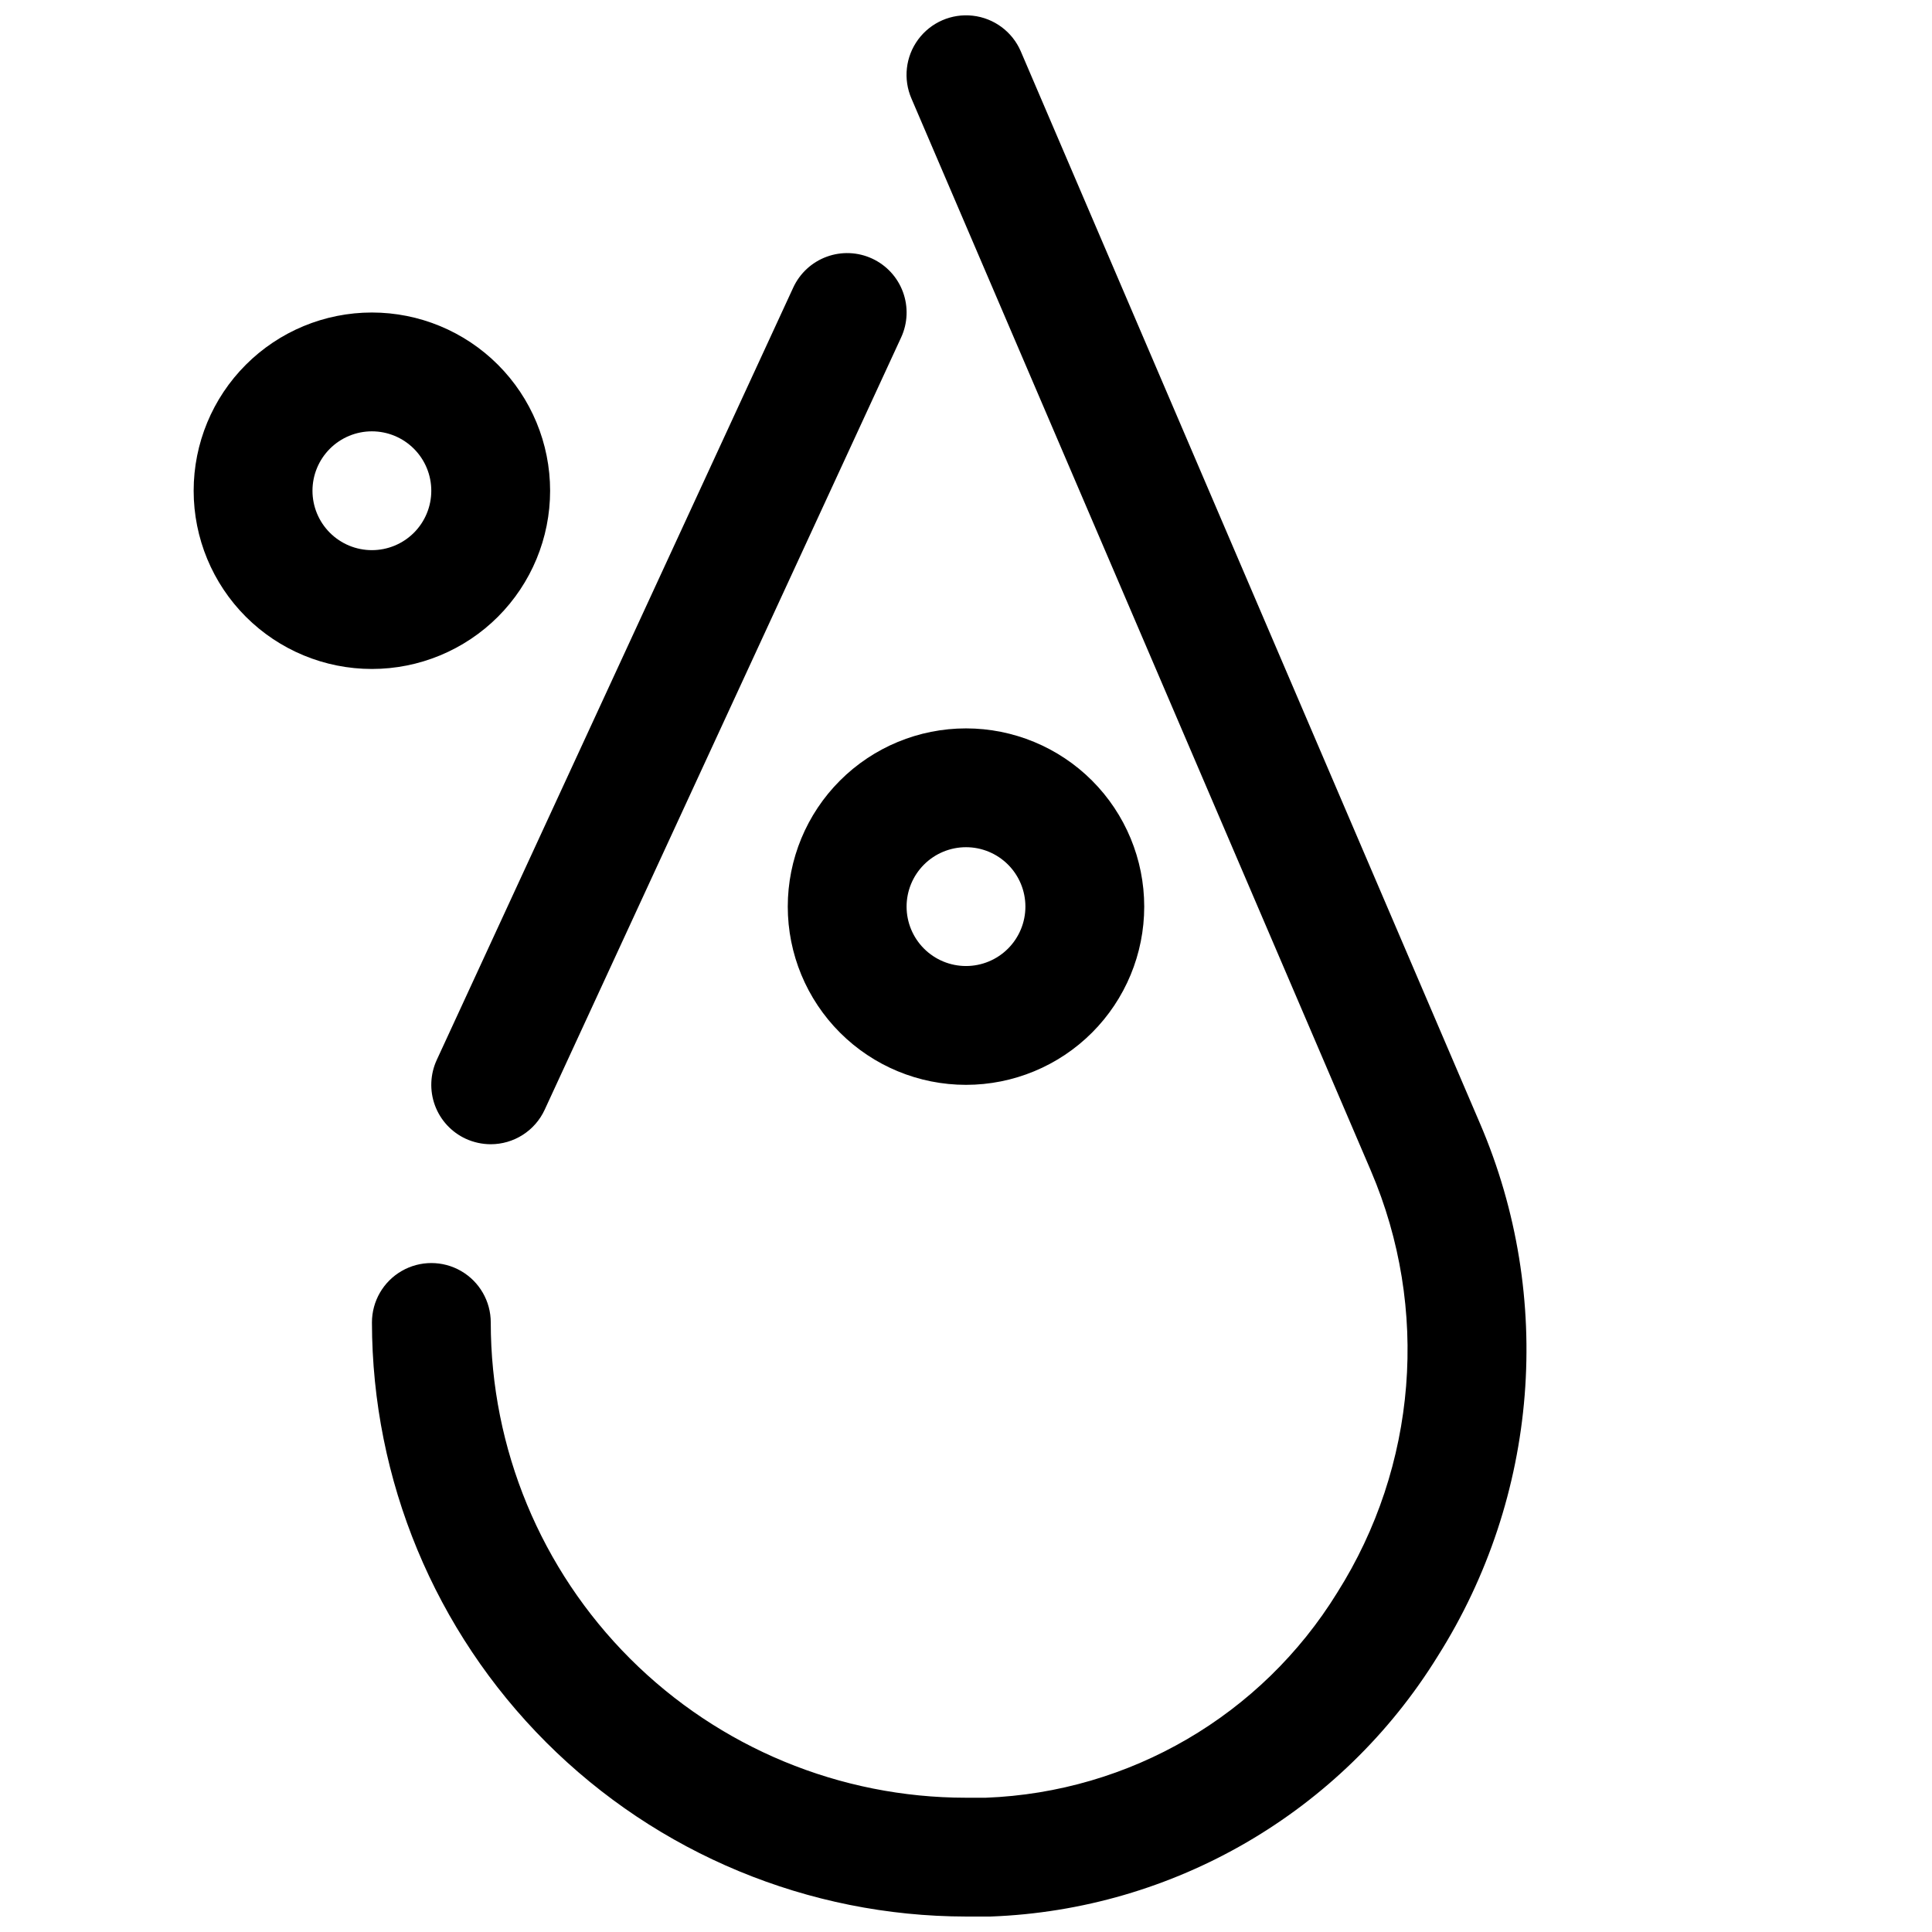 <?xml version="1.0" encoding="UTF-8"?>
<!-- Uploaded to: ICON Repo, www.svgrepo.com, Generator: ICON Repo Mixer Tools -->
<svg width="800px" height="800px" version="1.1" viewBox="144 144 512 512" xmlns="http://www.w3.org/2000/svg">
 <defs>
  <clipPath id="a">
   <path d="m195 148.09h354v503.81h-354z"/>
  </clipPath>
 </defs>
 <g clip-path="url(#a)">
  <path d="m259.75 424.88 94.465-204.67c1.754-3.793 4.941-6.734 8.863-8.172 3.922-1.441 8.254-1.266 12.043 0.488 3.793 1.754 6.734 4.941 8.172 8.863 1.441 3.918 1.266 8.254-0.488 12.043l-94.465 204.67c-1.262 2.731-3.277 5.039-5.812 6.656-2.531 1.617-5.477 2.477-8.48 2.477-2.281-0.004-4.539-0.5-6.613-1.449-3.793-1.75-6.734-4.938-8.176-8.859-1.441-3.922-1.262-8.258 0.492-12.047zm276.5 16.941-121.76-284.28c-2.25-5.168-7.09-8.746-12.691-9.379-5.602-0.637-11.117 1.762-14.469 6.297-3.352 4.531-4.027 10.508-1.777 15.68l121.77 284.18h-0.004c15.586 36.453 12.242 78.238-8.941 111.75-20.043 32.516-54.973 52.898-93.141 54.348h-5.227c-33.406 0-65.441-13.27-89.062-36.891-23.621-23.621-36.891-55.656-36.891-89.062 0-5.621-3-10.82-7.871-13.633-4.871-2.812-10.875-2.812-15.746 0-4.871 2.812-7.871 8.012-7.871 13.633 0.051 41.742 16.652 81.758 46.168 111.27 29.516 29.516 69.531 46.117 111.27 46.168h6.488-0.004c48.543-1.781 93-27.656 118.52-68.988 26.746-42.316 30.953-95.086 11.238-141.1zm-136.25-104.79c12.523 0 24.539 4.977 33.398 13.832 8.855 8.859 13.832 20.871 13.832 33.398s-4.977 24.539-13.832 33.398c-8.859 8.859-20.875 13.836-33.398 13.836-12.527 0-24.543-4.977-33.398-13.836-8.859-8.859-13.836-20.871-13.836-33.398s4.977-24.539 13.836-33.398c8.855-8.855 20.871-13.832 33.398-13.832zm-15.746 47.23c0 4.176 1.66 8.18 4.613 11.133 2.953 2.953 6.957 4.613 11.133 4.613s8.18-1.66 11.133-4.613c2.949-2.953 4.609-6.957 4.609-11.133 0-4.176-1.66-8.18-4.609-11.133-2.953-2.953-6.957-4.609-11.133-4.609s-8.18 1.656-11.133 4.609c-2.953 2.953-4.613 6.957-4.613 11.133zm-141.7-62.977c-12.527 0-24.539-4.977-33.398-13.832-8.859-8.859-13.836-20.871-13.836-33.398s4.977-24.543 13.836-33.398c8.859-8.859 20.871-13.836 33.398-13.836s24.539 4.977 33.398 13.836c8.855 8.855 13.832 20.871 13.832 33.398s-4.977 24.539-13.832 33.398c-8.859 8.855-20.871 13.832-33.398 13.832zm0-31.488c4.176 0 8.18-1.656 11.133-4.609 2.953-2.953 4.609-6.957 4.609-11.133s-1.656-8.18-4.609-11.133c-2.953-2.953-6.957-4.613-11.133-4.613-4.176 0-8.18 1.66-11.133 4.613-2.953 2.953-4.613 6.957-4.613 11.133s1.66 8.18 4.613 11.133c2.953 2.953 6.957 4.609 11.133 4.609z"/>
 </g>
</svg>